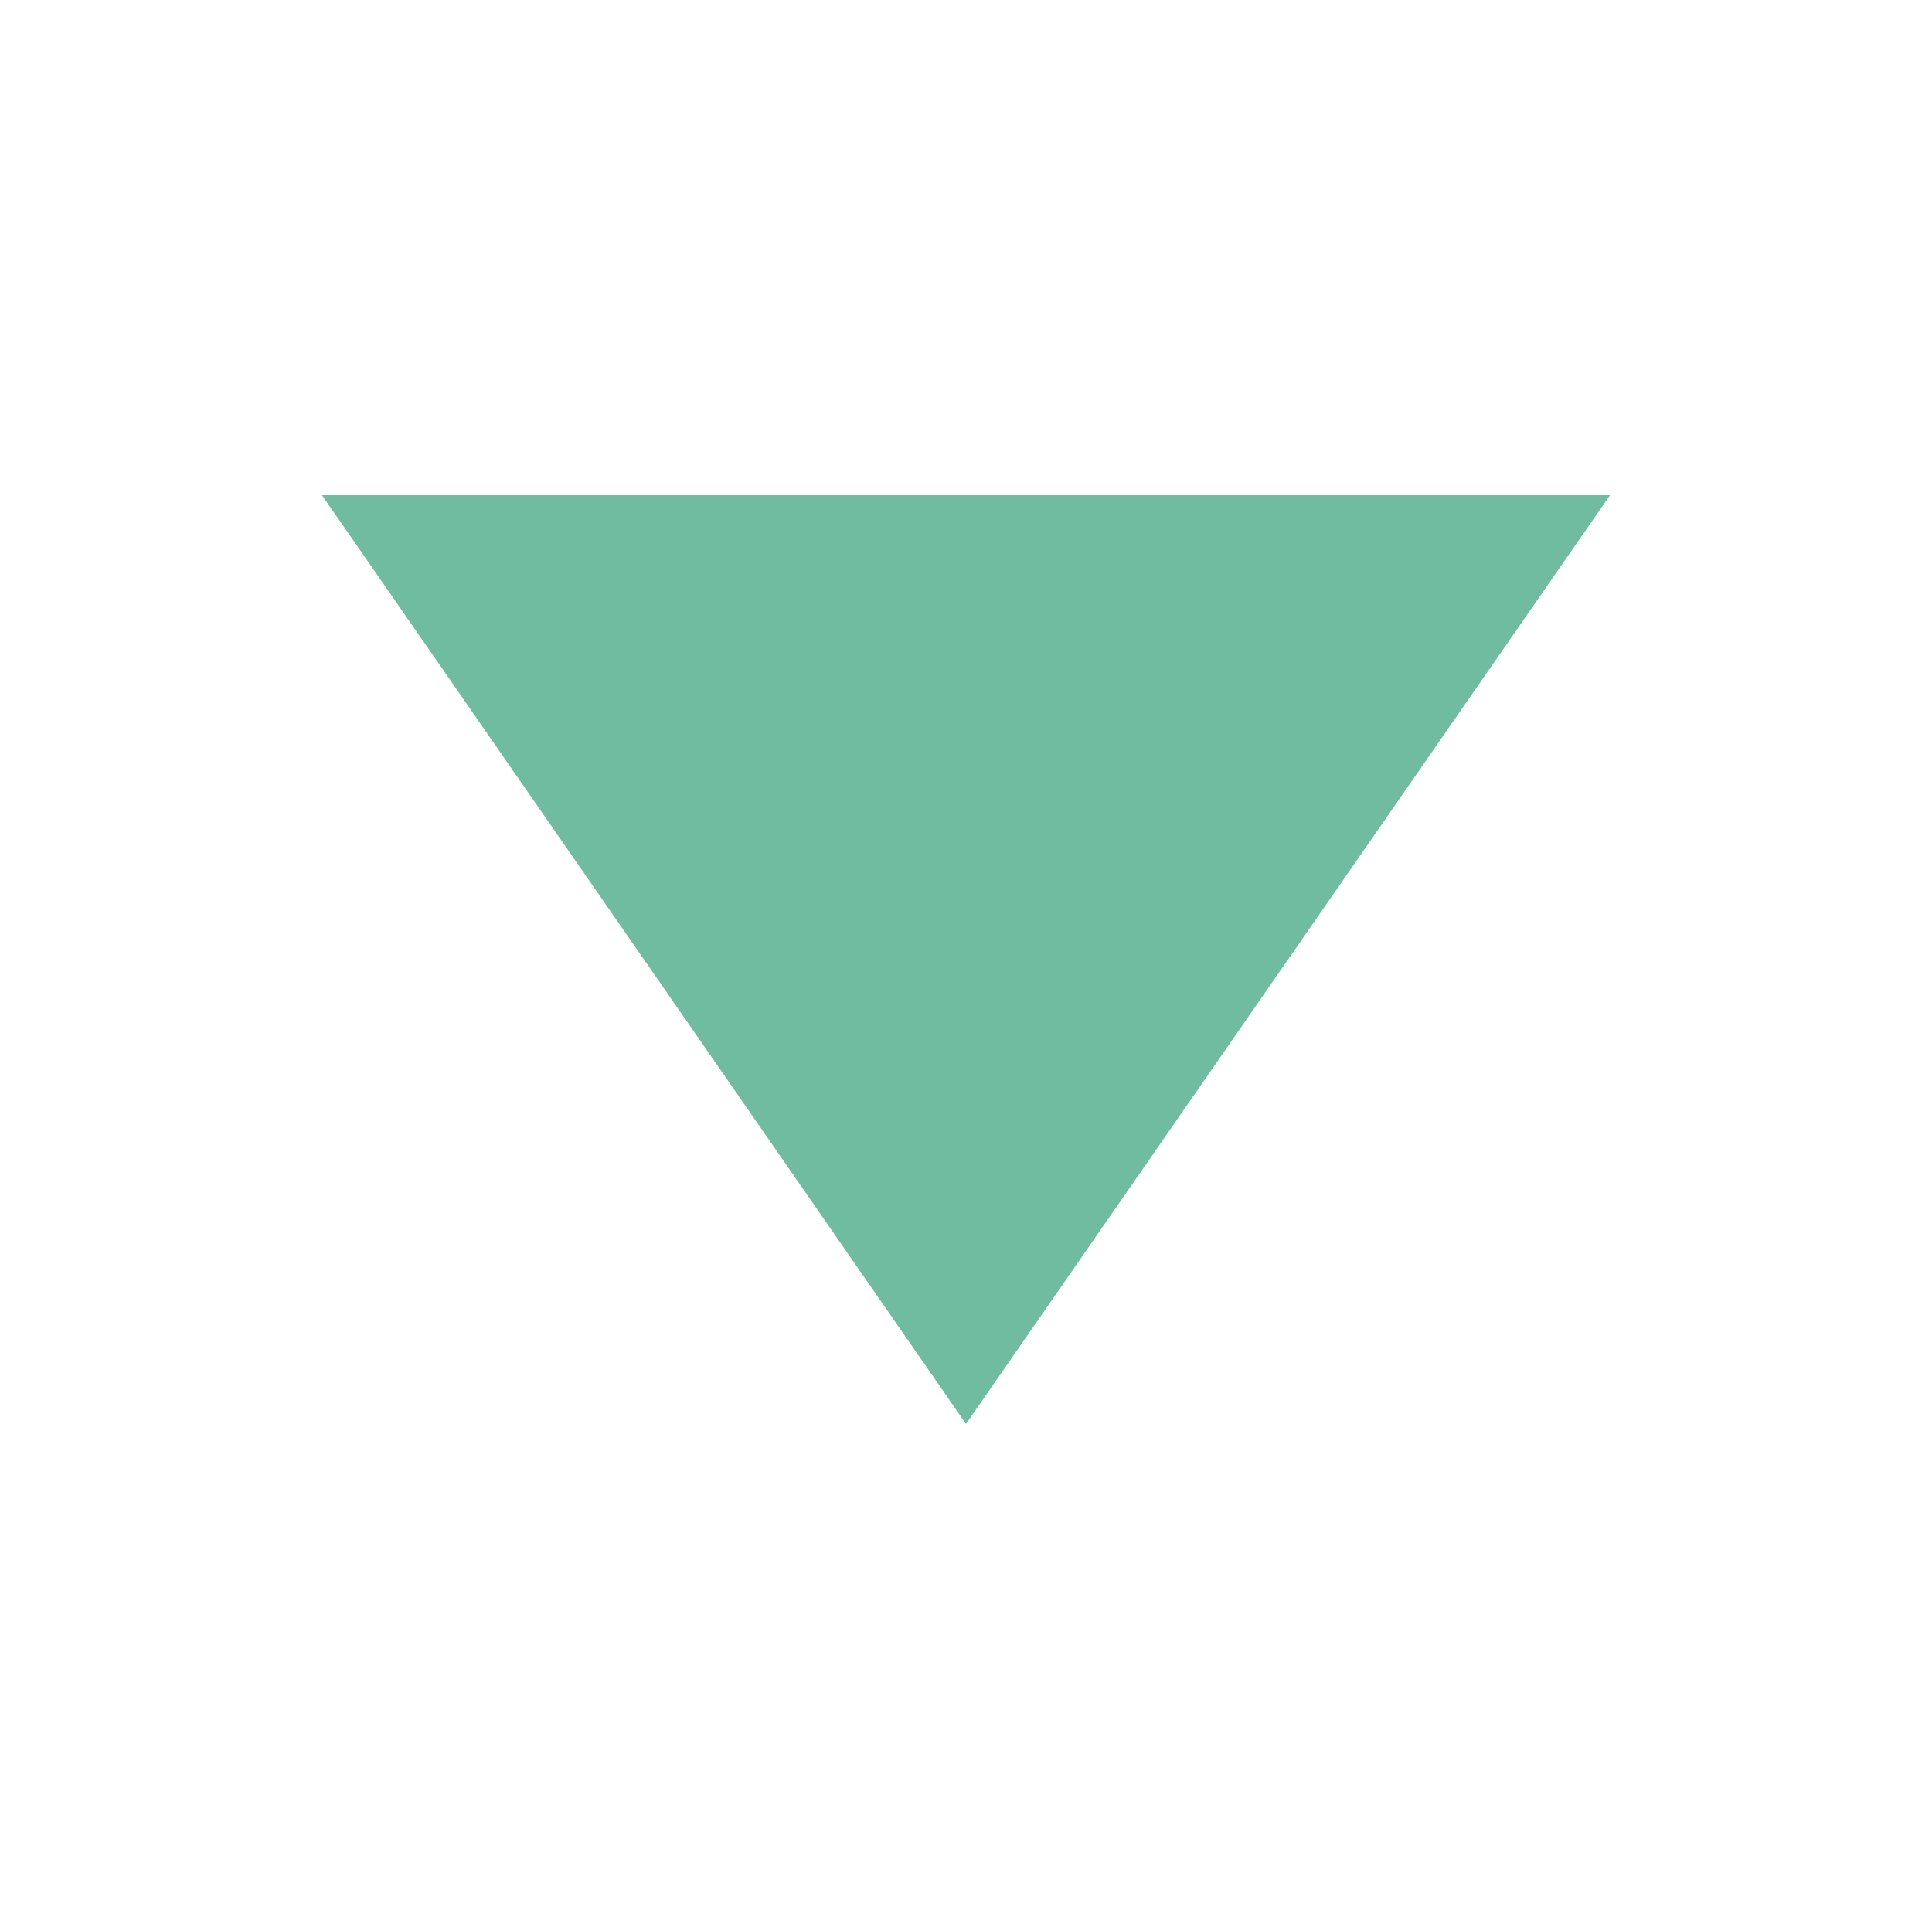 <?xml version="1.0" encoding="UTF-8"?> <!-- Generator: Adobe Illustrator 23.0.1, SVG Export Plug-In . SVG Version: 6.00 Build 0) --> <svg xmlns="http://www.w3.org/2000/svg" xmlns:xlink="http://www.w3.org/1999/xlink" id="Layer_1" x="0px" y="0px" viewBox="0 0 31.2 30.9" style="enable-background:new 0 0 31.2 30.9;" xml:space="preserve"> <style type="text/css"> .st0{fill:#70BCA1;} </style> <polygon class="st0" points="5.2,8 26,8 15.6,23 "></polygon> </svg> 